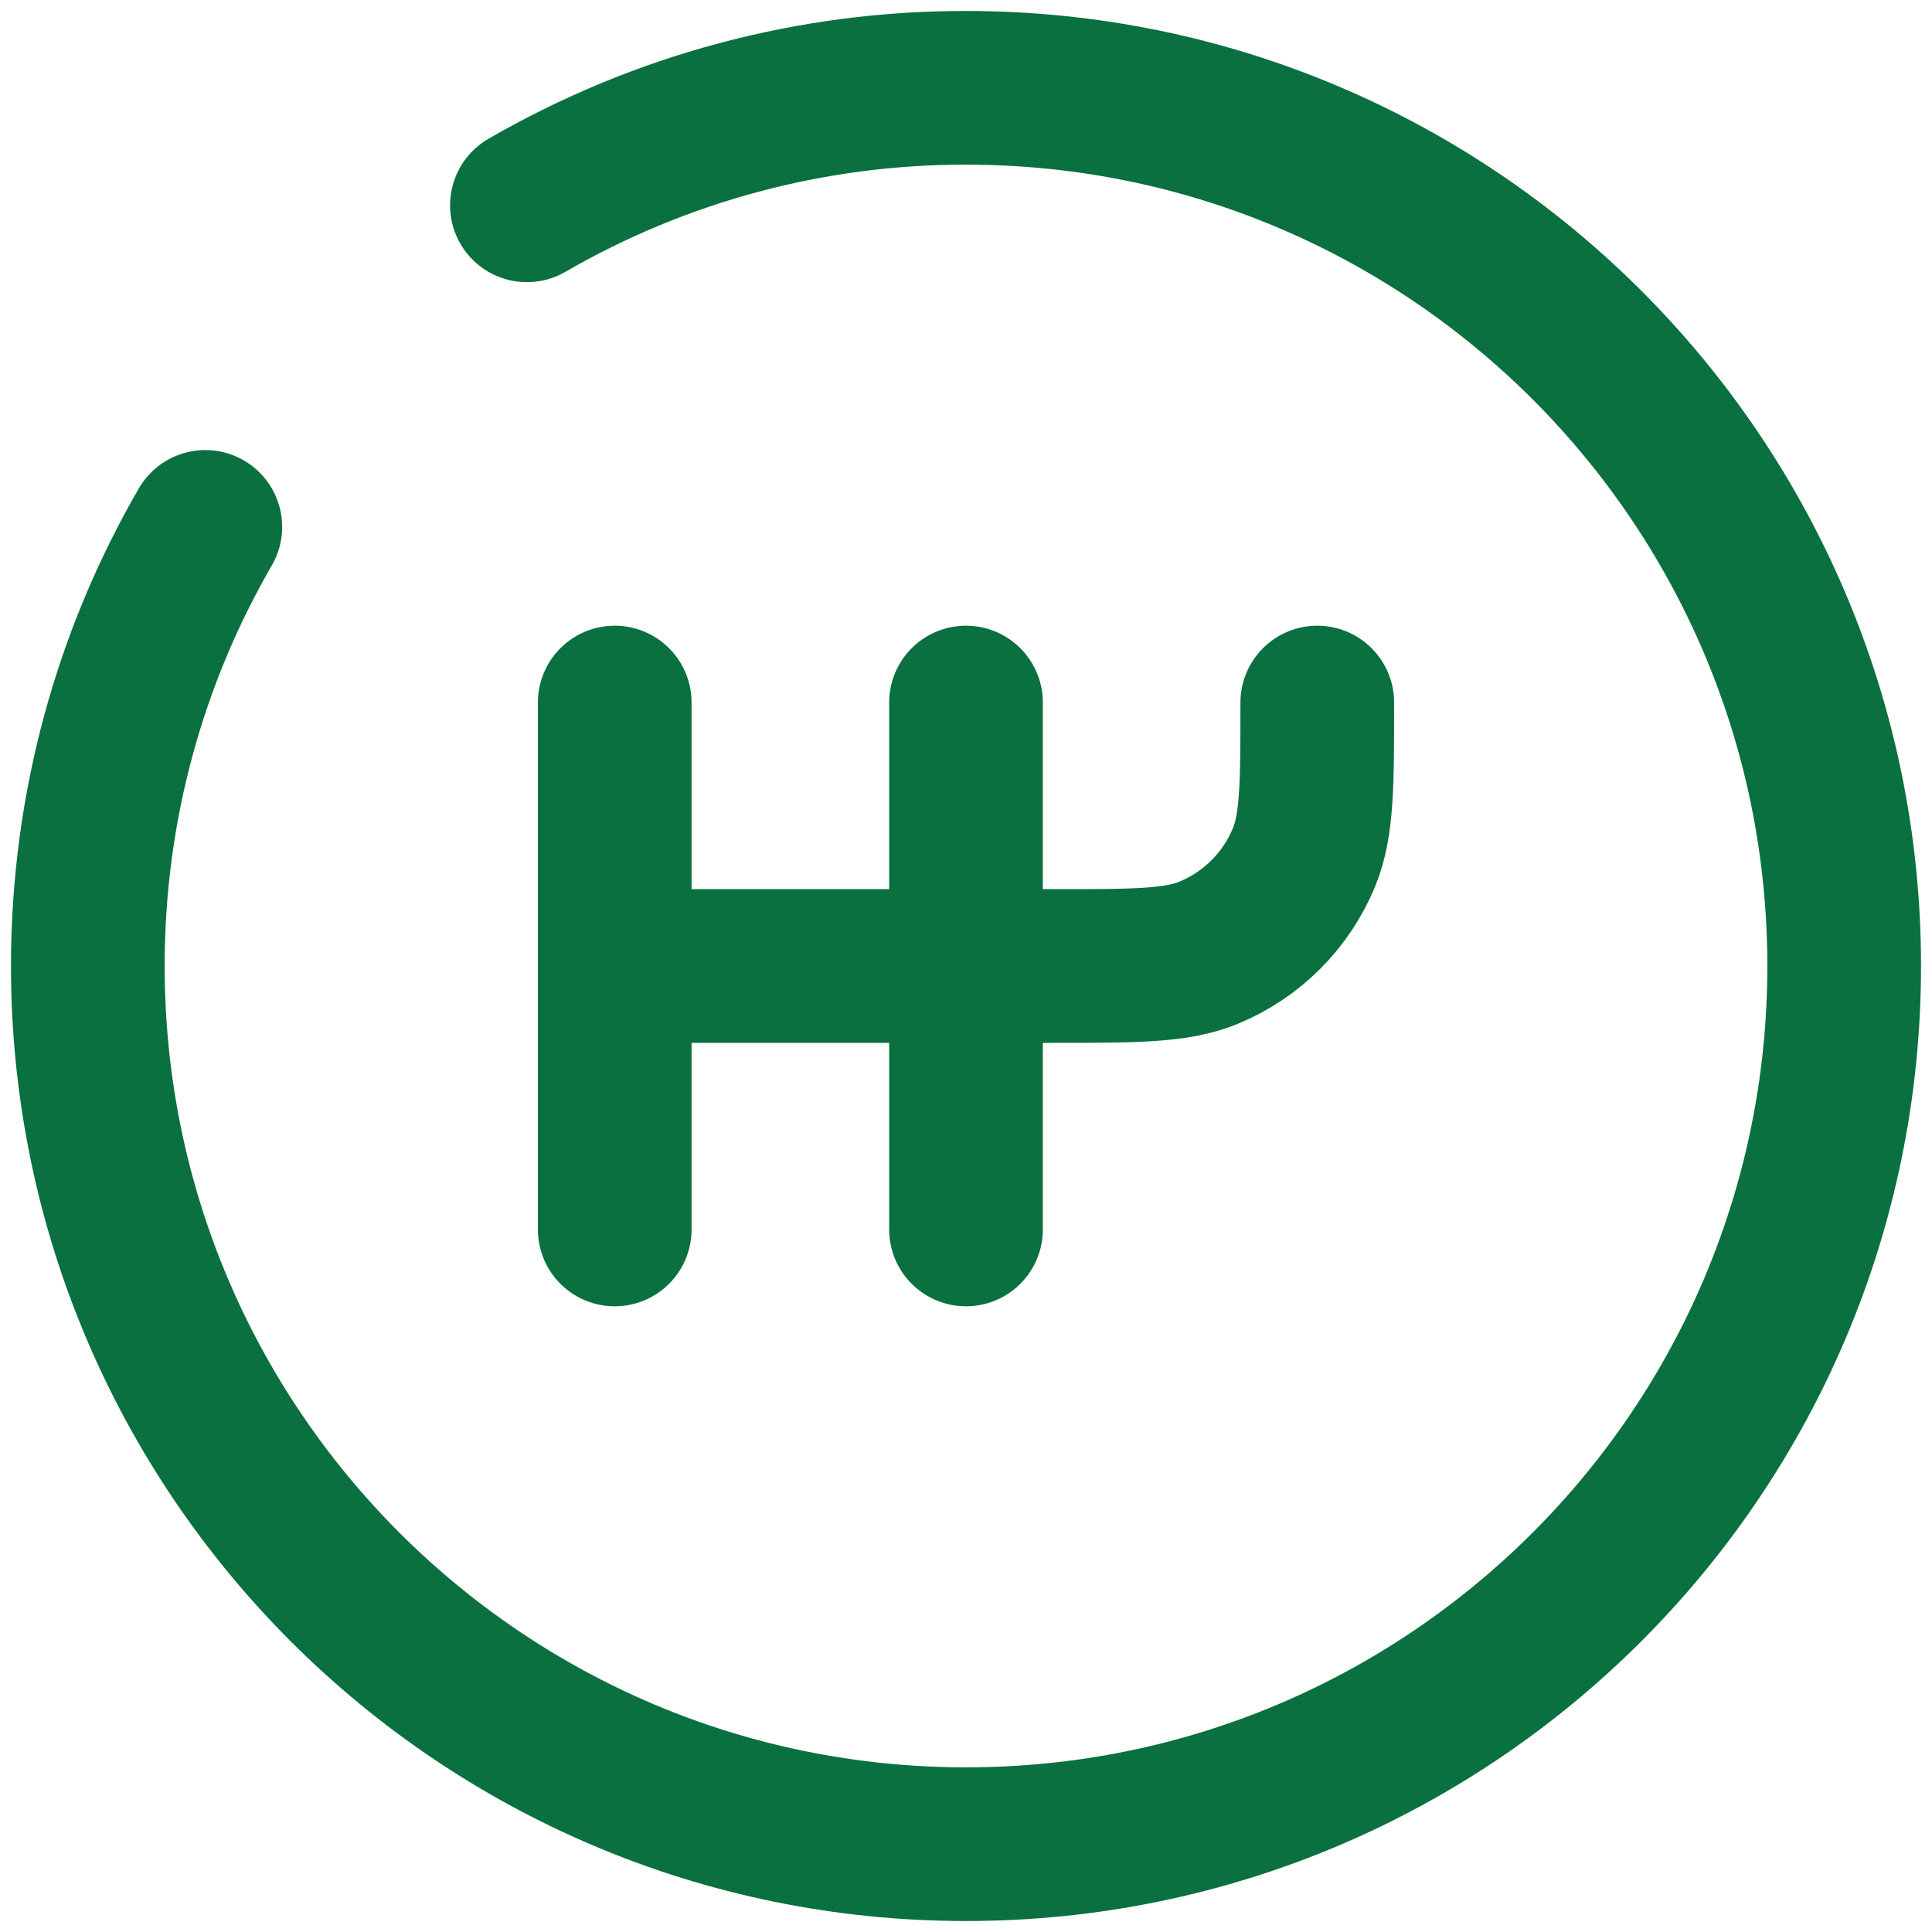 <svg width="88" height="88" viewBox="0 0 88 88" fill="none" xmlns="http://www.w3.org/2000/svg">
<path d="M28 32V56M44 32V56M28 44H48C51.728 44 53.592 44 55.06 43.392C56.031 42.99 56.914 42.4 57.657 41.657C58.4 40.914 58.99 40.031 59.392 39.06C60 37.592 60 35.728 60 32" stroke="#0A703F" stroke-width="7" stroke-linecap="round"/>
<path d="M24 9.352C30.078 5.836 36.978 3.989 44 4C66.092 4 84 21.908 84 44C84 66.092 66.092 84 44 84C21.908 84 4 66.092 4 44C4 36.716 5.948 29.88 9.352 24" stroke="#0A703F" stroke-width="7" stroke-linecap="round"/>
</svg>
